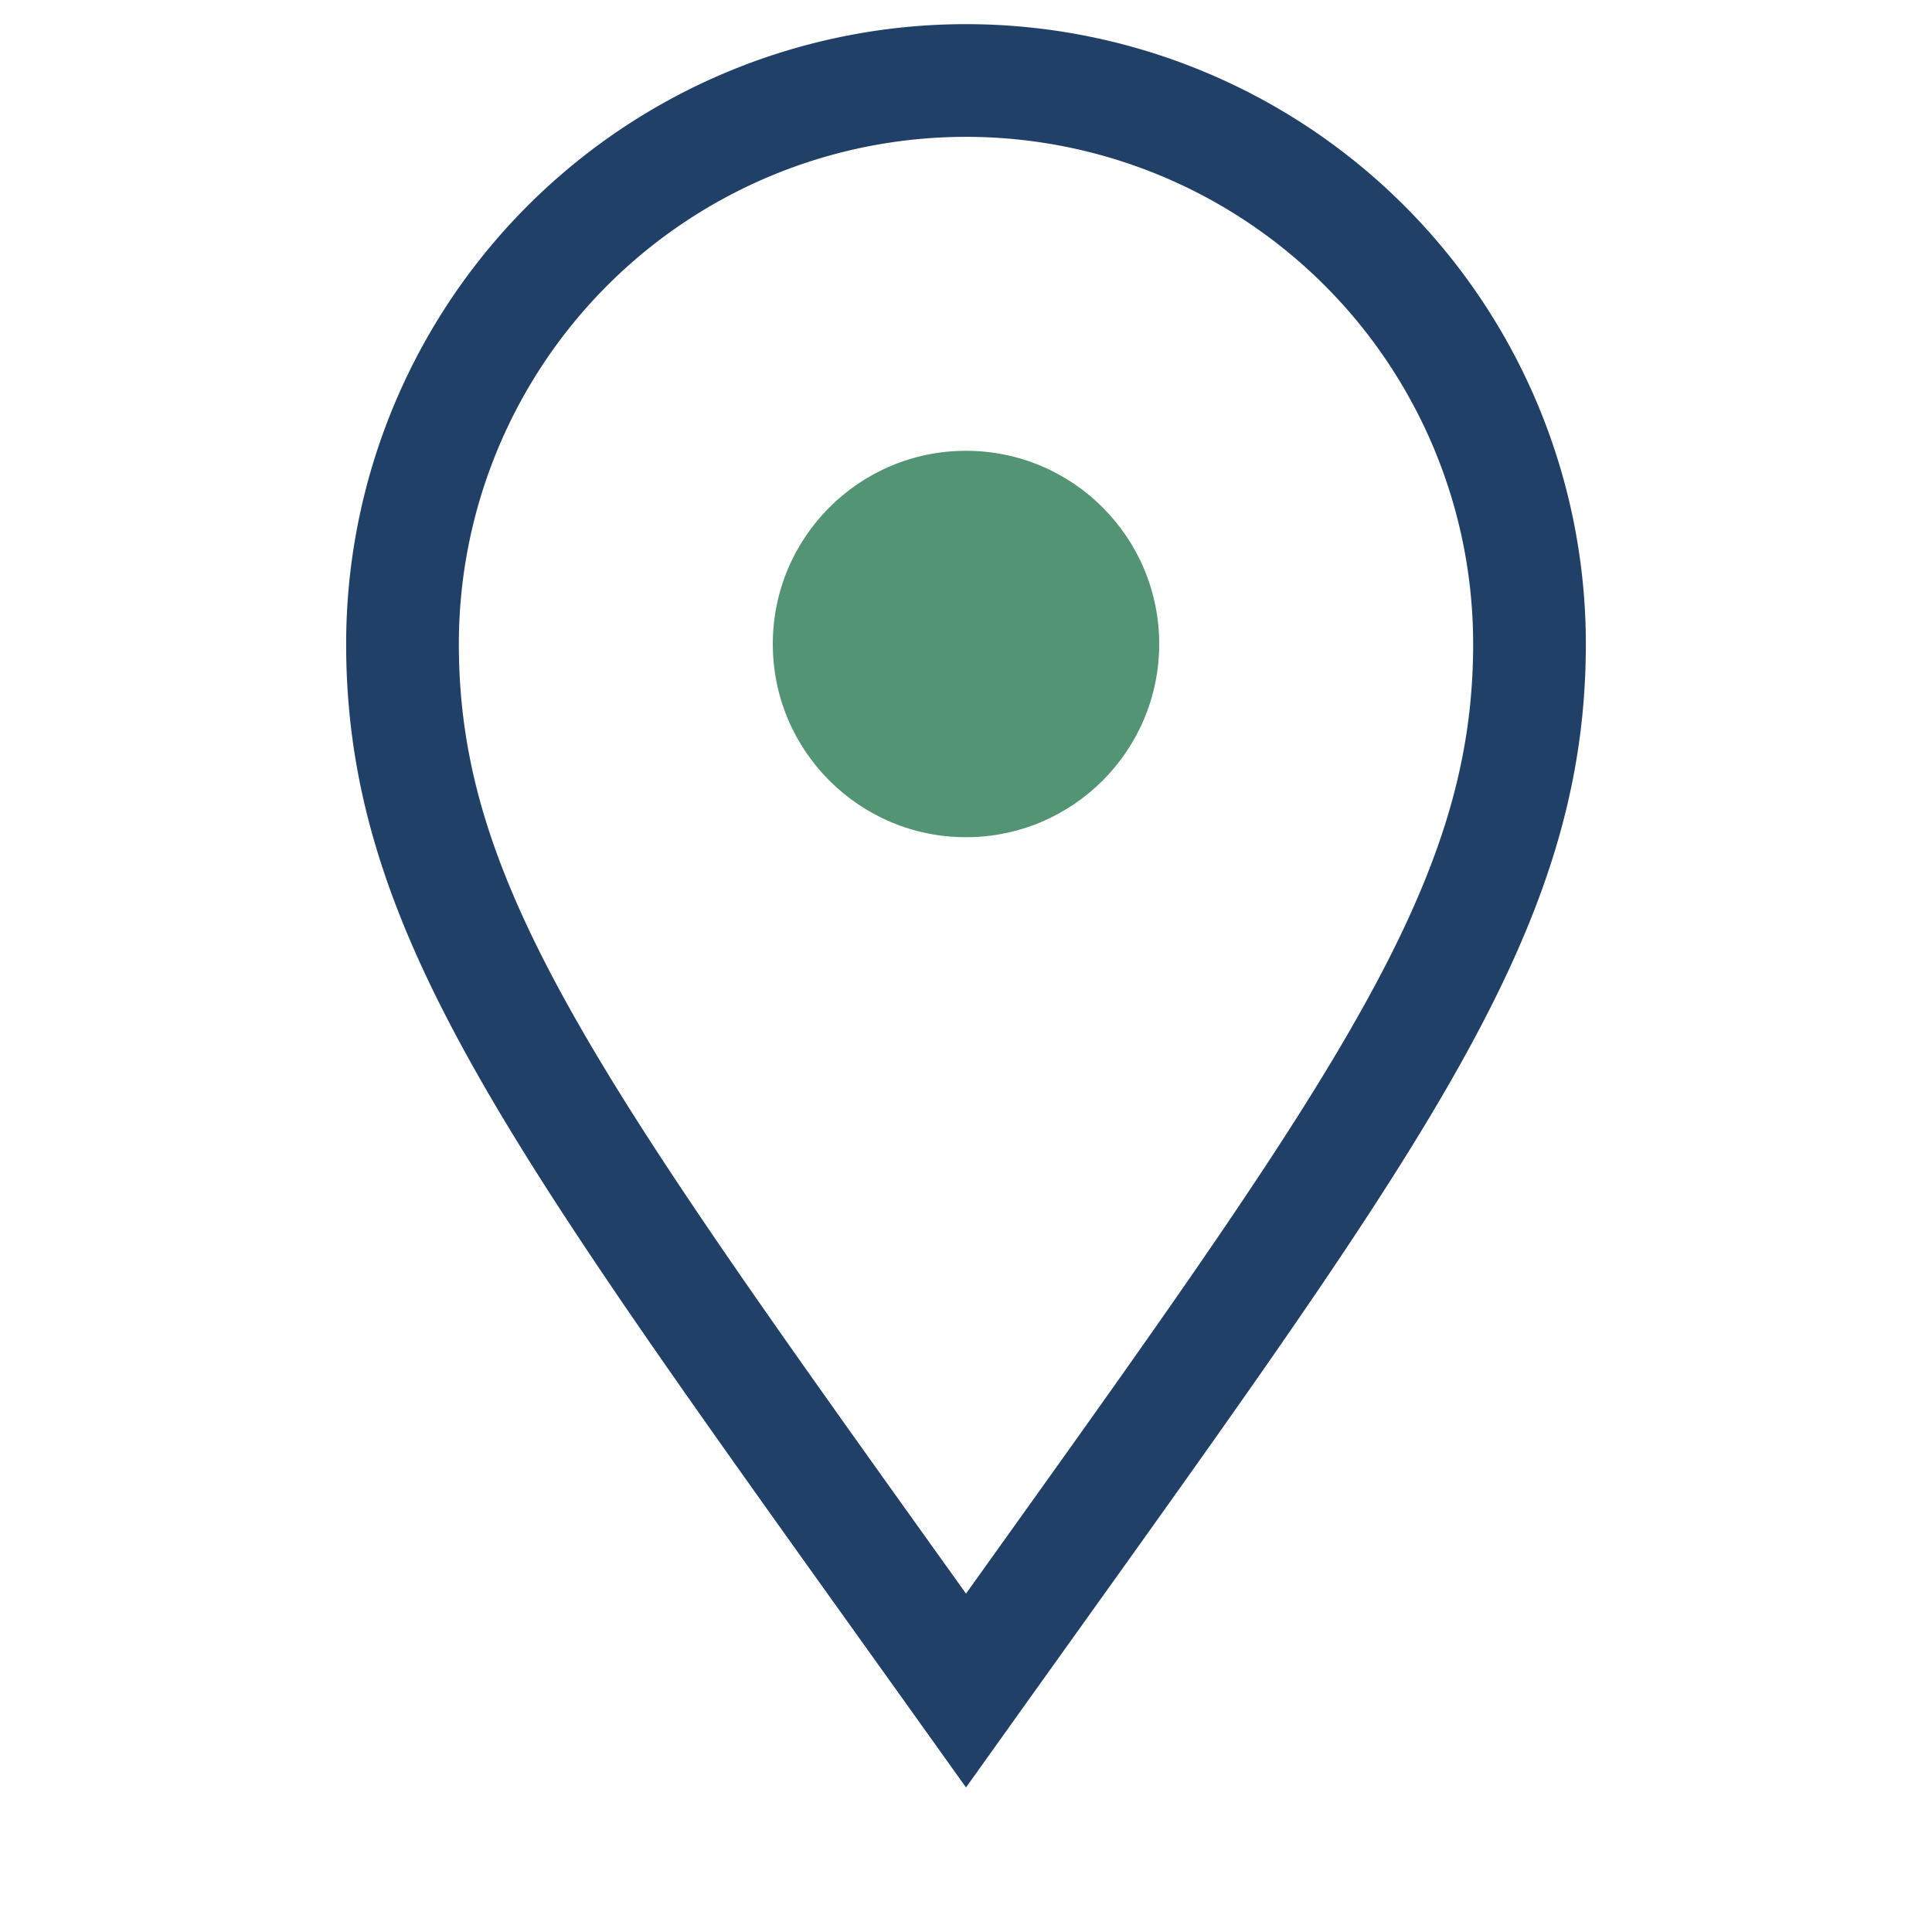 <?xml version="1.0" encoding="UTF-8"?>
<svg xmlns="http://www.w3.org/2000/svg" width="24" height="24" viewBox="0 0 24 24"><path d="M12 21C7 14 5 11.4 5 8A7 7 0 1 1 19 8c0 3.4-2 6-7 13z" fill="none" stroke="#214067" stroke-width="1.4"/><circle cx="12" cy="8" r="2.4" fill="#529473"/></svg>